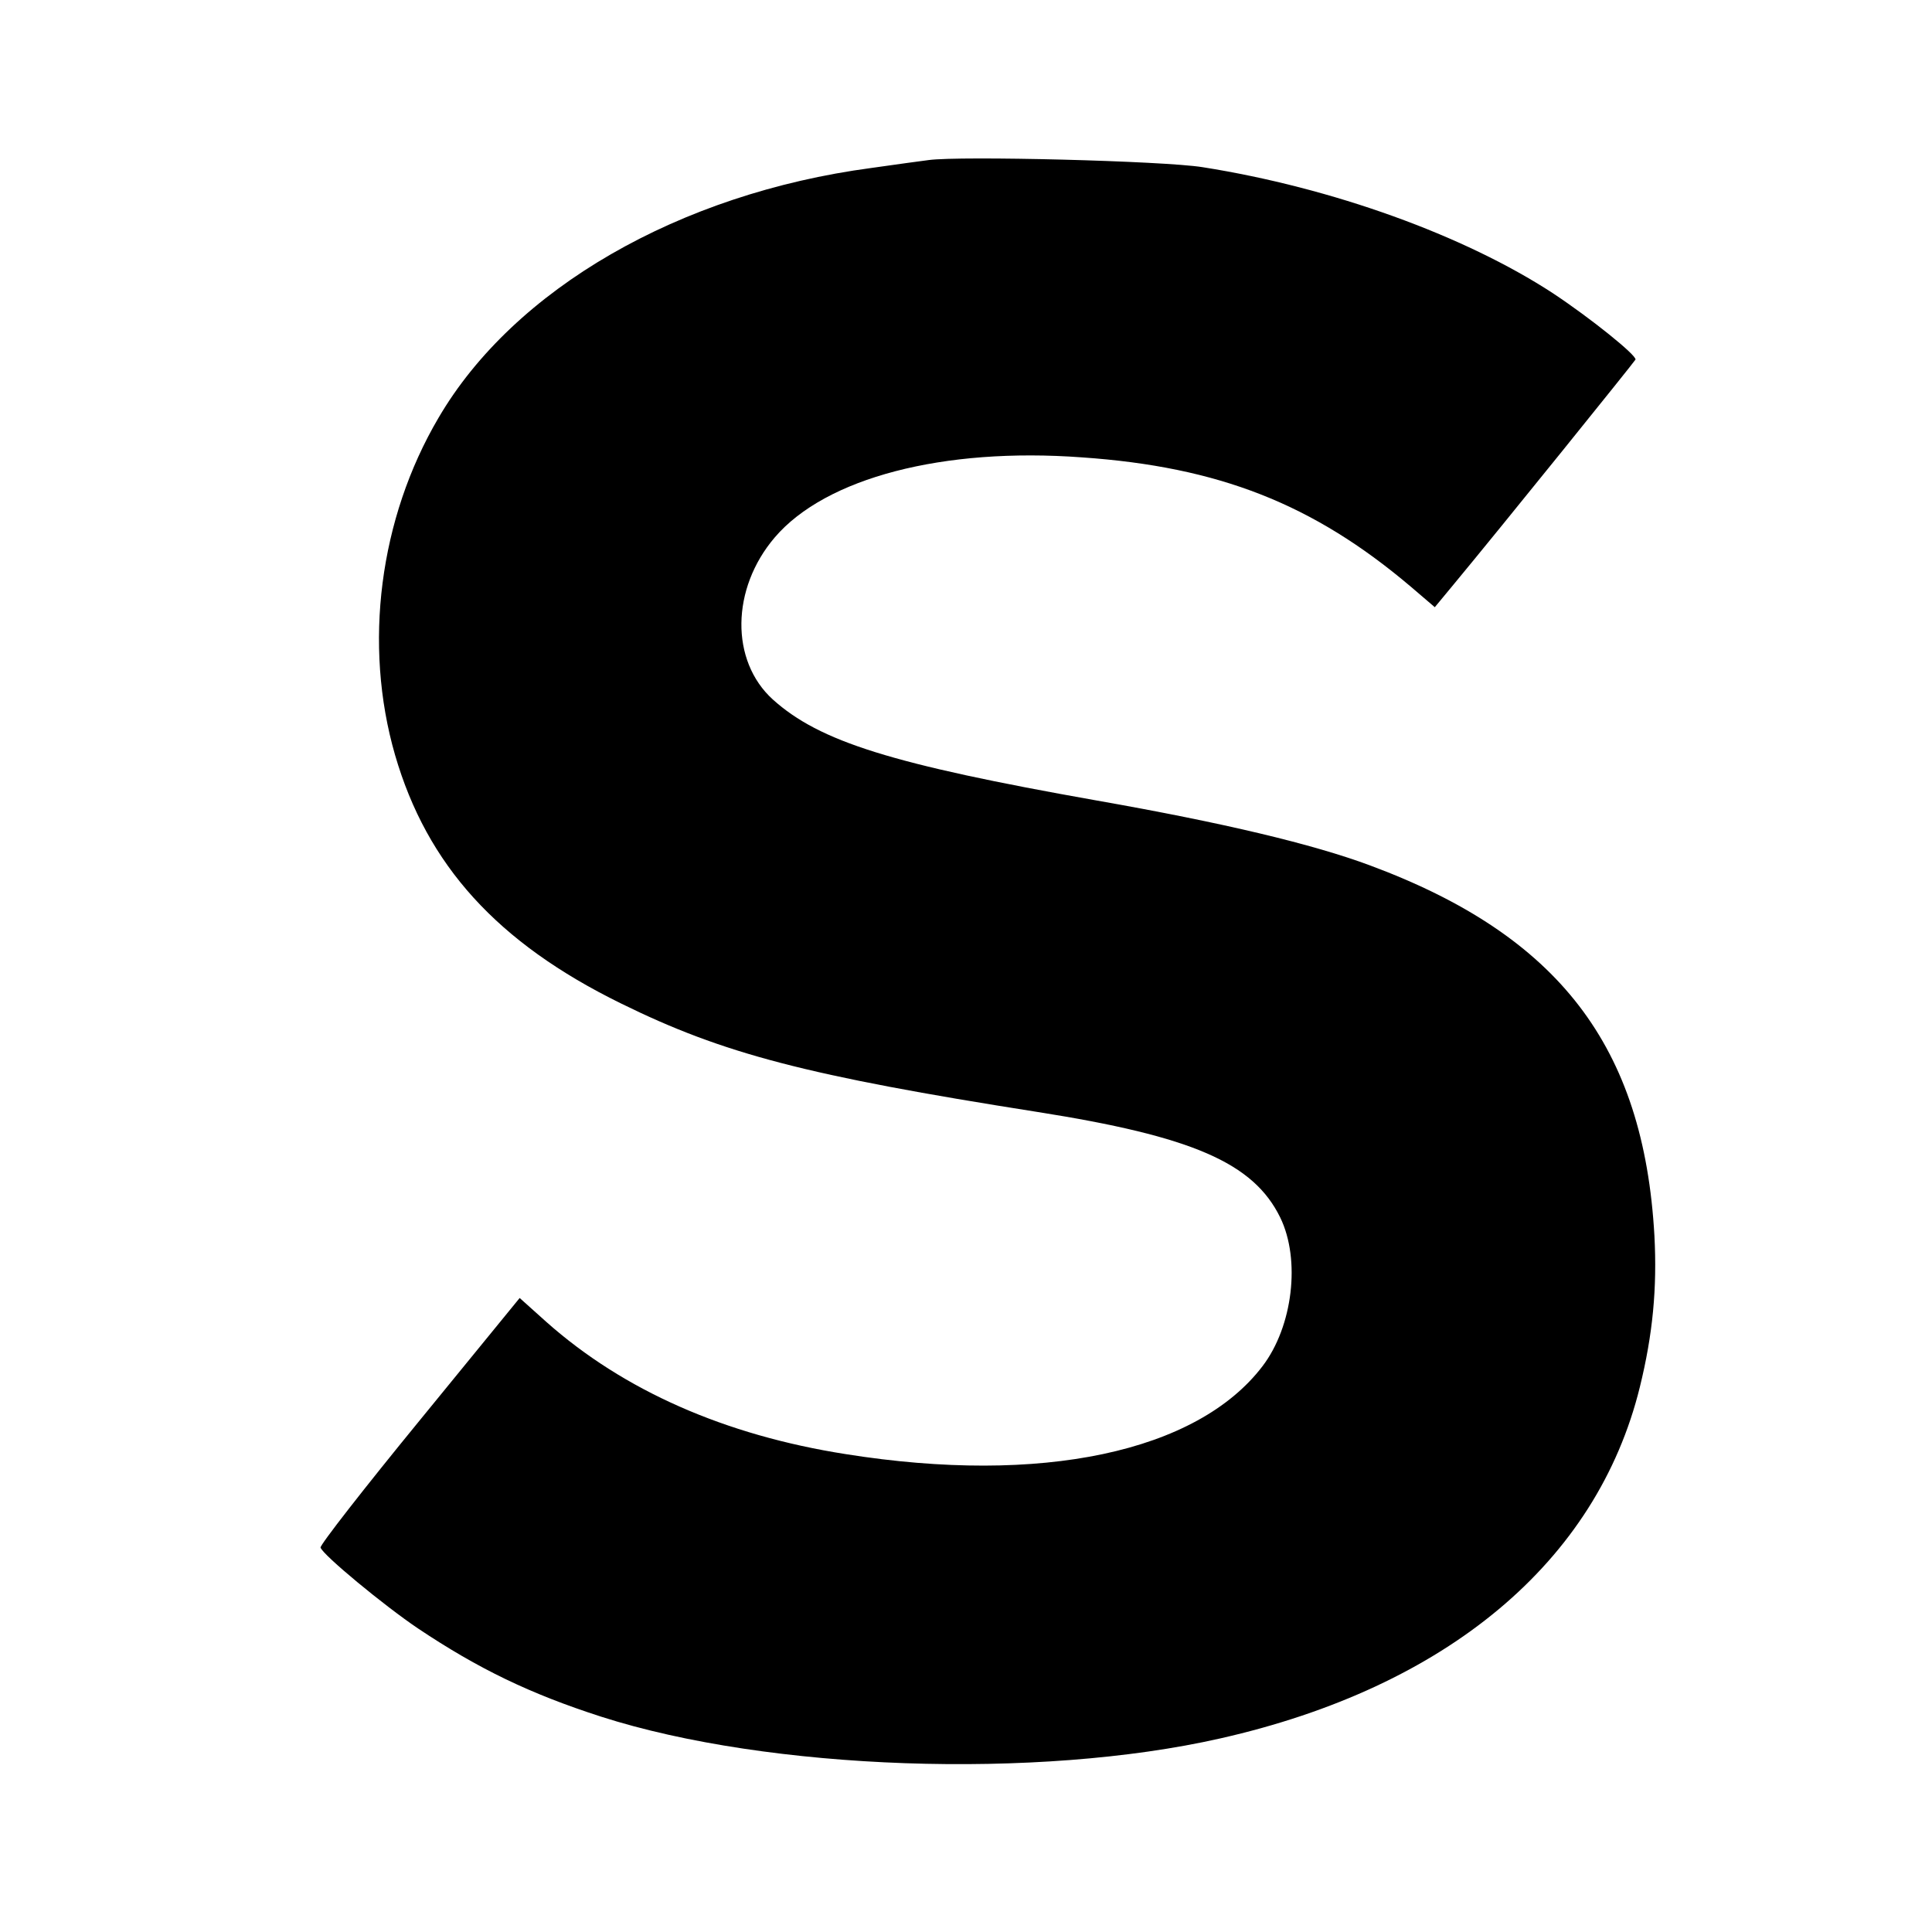 <?xml version="1.0" standalone="no"?>
<!DOCTYPE svg PUBLIC "-//W3C//DTD SVG 20010904//EN"
 "http://www.w3.org/TR/2001/REC-SVG-20010904/DTD/svg10.dtd">
<svg version="1.0" xmlns="http://www.w3.org/2000/svg"
 width="490pt" height="490pt" viewBox="0 0 490 490"
 preserveAspectRatio="xMidYMid meet">
<g transform="translate(0,490) scale(0.1,-0.1)"
fill="#000000" stroke="none">
<path d="M2355 4494 c-16 -2 -82 -11 -145 -20 -488 -65 -907 -307 -1098 -634
-150 -255 -191 -575 -110 -855 81 -279 259 -476 573 -630 260 -128 471 -183
1055 -275 394 -62 549 -129 617 -268 52 -107 32 -276 -45 -377 -166 -218 -561
-302 -1057 -223 -306 48 -563 161 -759 335 l-68 61 -254 -311 c-140 -171 -253
-316 -251 -322 6 -19 161 -147 247 -205 154 -103 285 -166 465 -224 424 -136
1107 -160 1570 -55 575 130 955 448 1064 891 33 134 44 251 37 384 -27 480
-242 761 -721 939 -145 54 -371 108 -695 165 -519 92 -701 149 -820 256 -108
98 -106 281 5 411 129 151 427 229 779 203 347 -24 586 -118 833 -327 l62 -53
48 58 c122 147 458 564 461 570 3 11 -114 105 -209 168 -225 147 -560 268
-889 320 -100 16 -615 29 -695 18z"/>
</g>
</svg>
